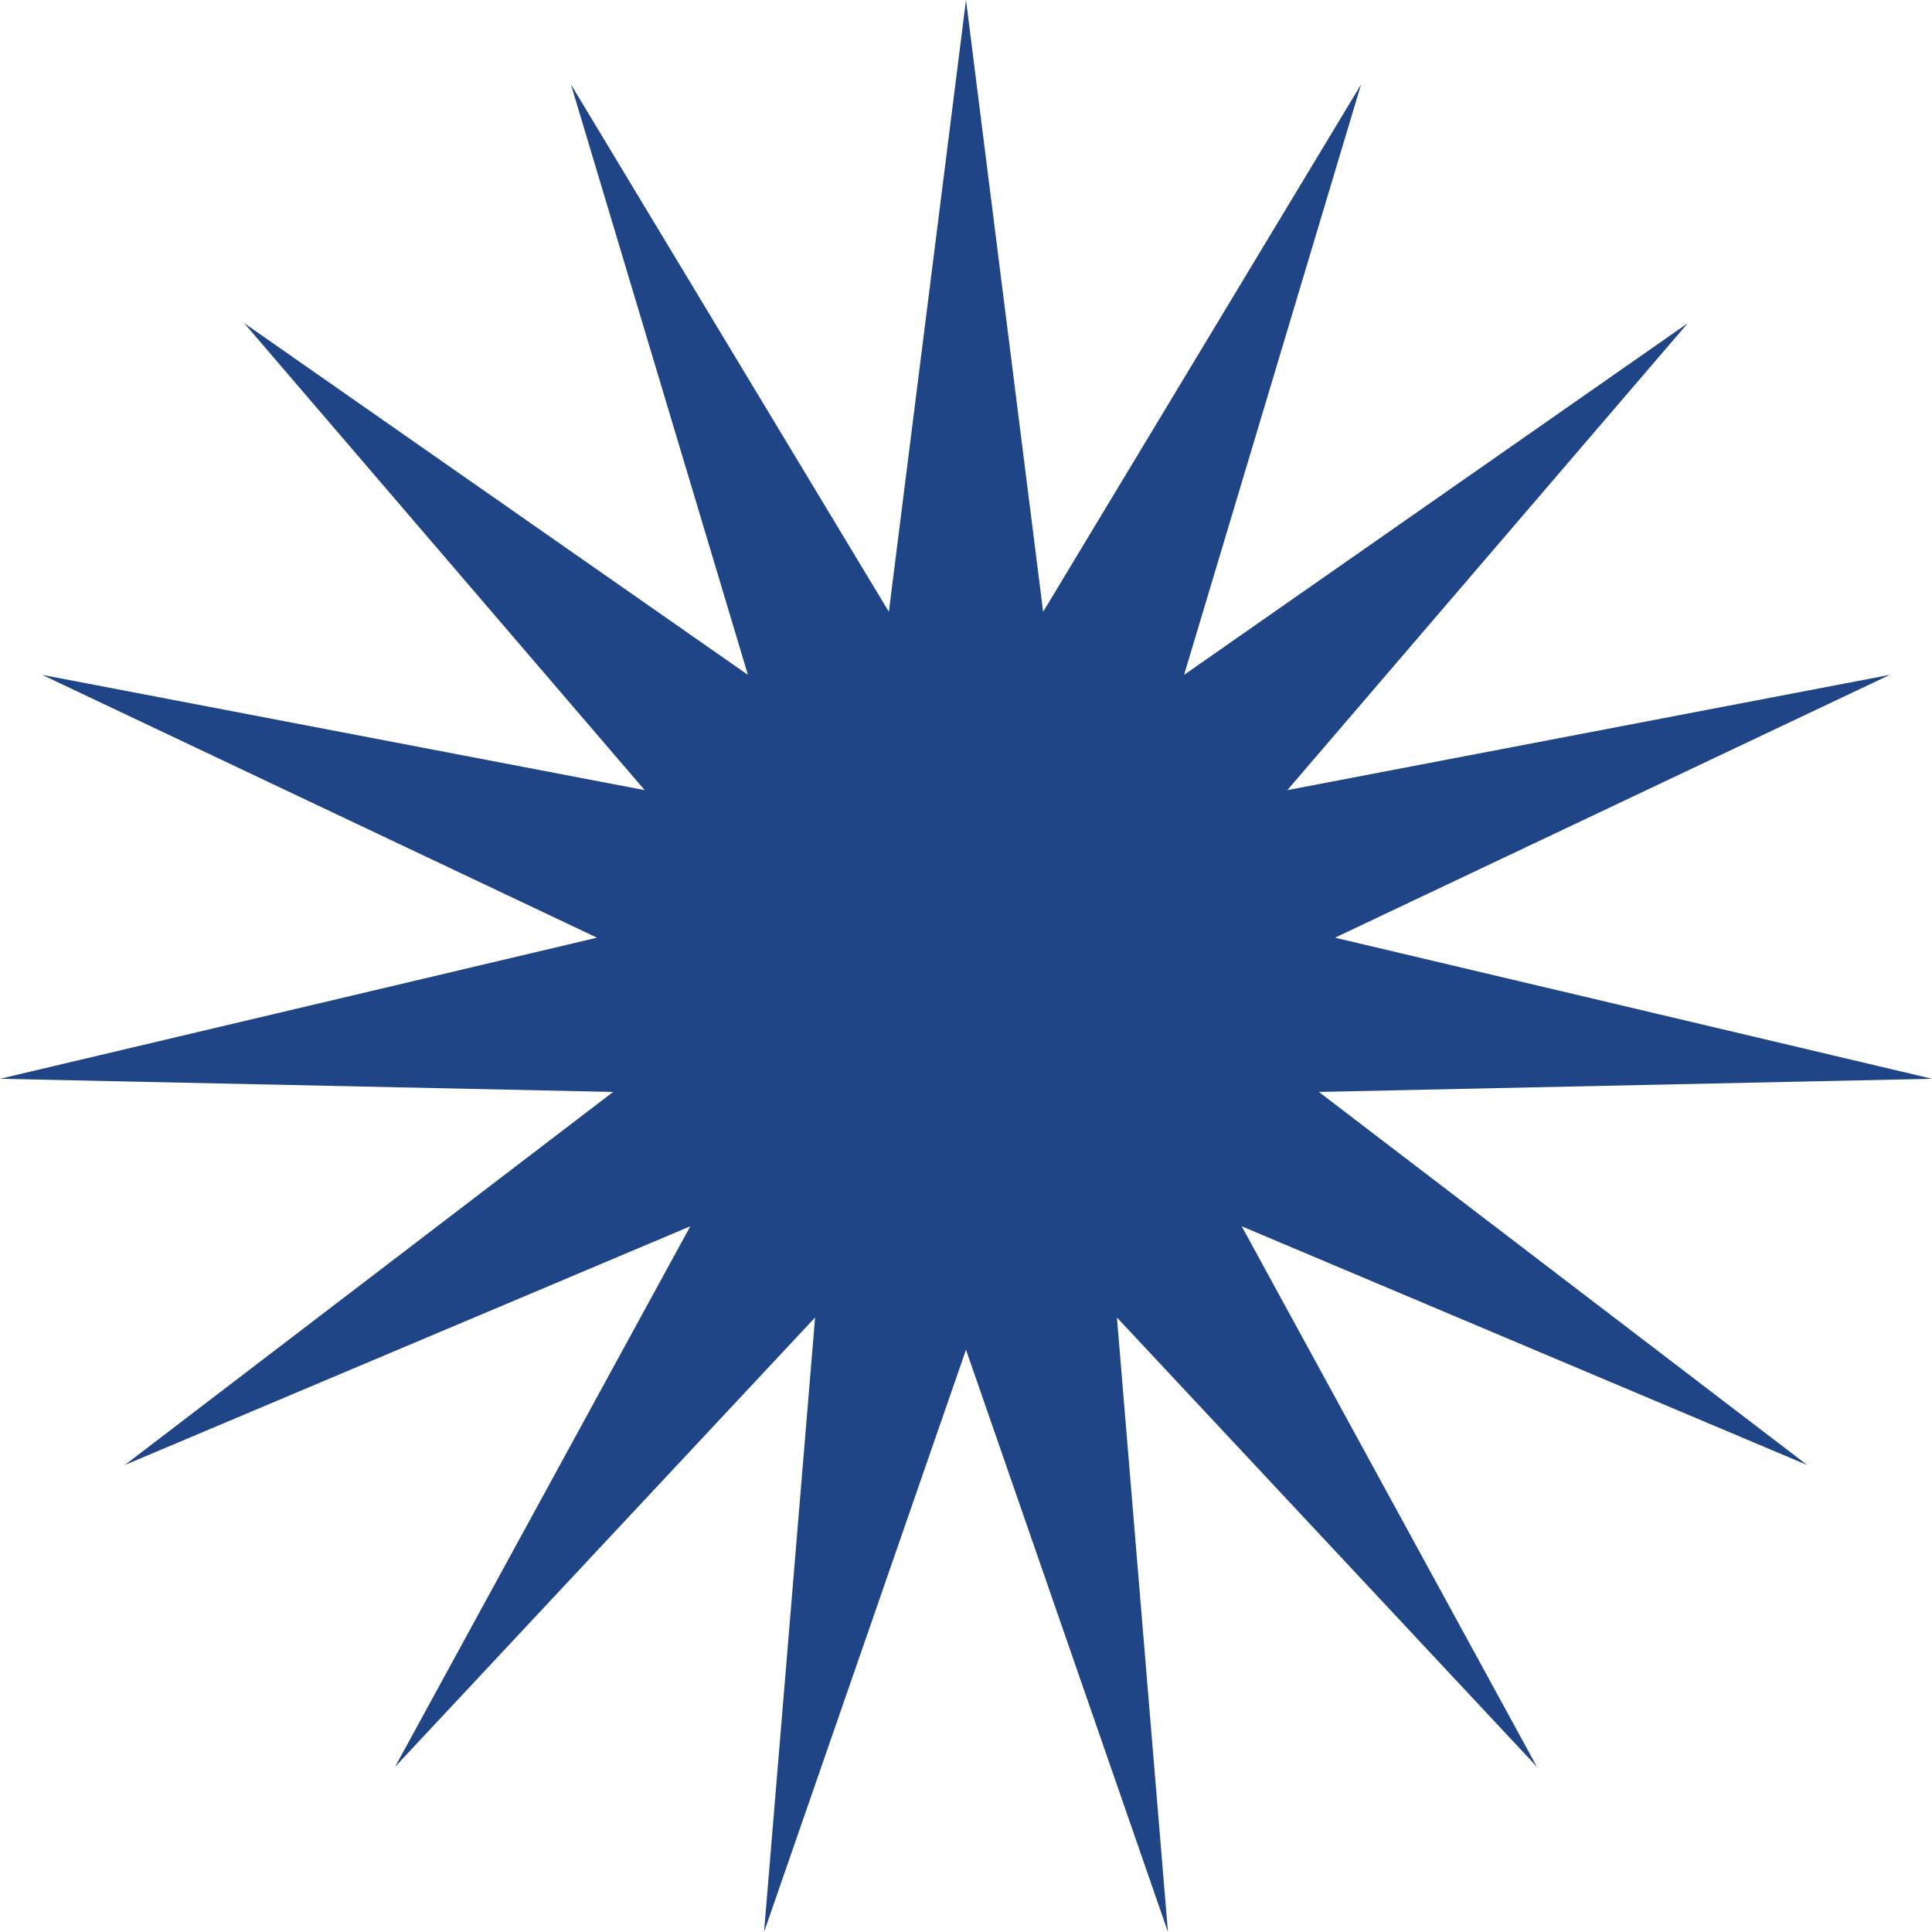 <?xml version="1.0" encoding="UTF-8"?> <svg xmlns="http://www.w3.org/2000/svg" width="70" height="70" viewBox="0 0 70 70" fill="none"> <path d="M35 0L37.795 22.166L49.314 3.059L42.901 24.452L61.153 11.708L46.642 28.628L68.47 24.452L48.369 33.974L70 39.086L47.785 39.563L65.478 53.08L44.99 44.431L55.686 64.015L40.468 47.735L42.317 70L35 48.903L27.683 70L29.532 47.735L14.314 64.015L25.01 44.431L4.522 53.08L22.215 39.563L0 39.086L21.631 33.974L1.53 24.452L23.358 28.628L8.847 11.708L27.099 24.452L20.686 3.059L32.205 22.166L35 0Z" fill="#204586"></path> </svg> 